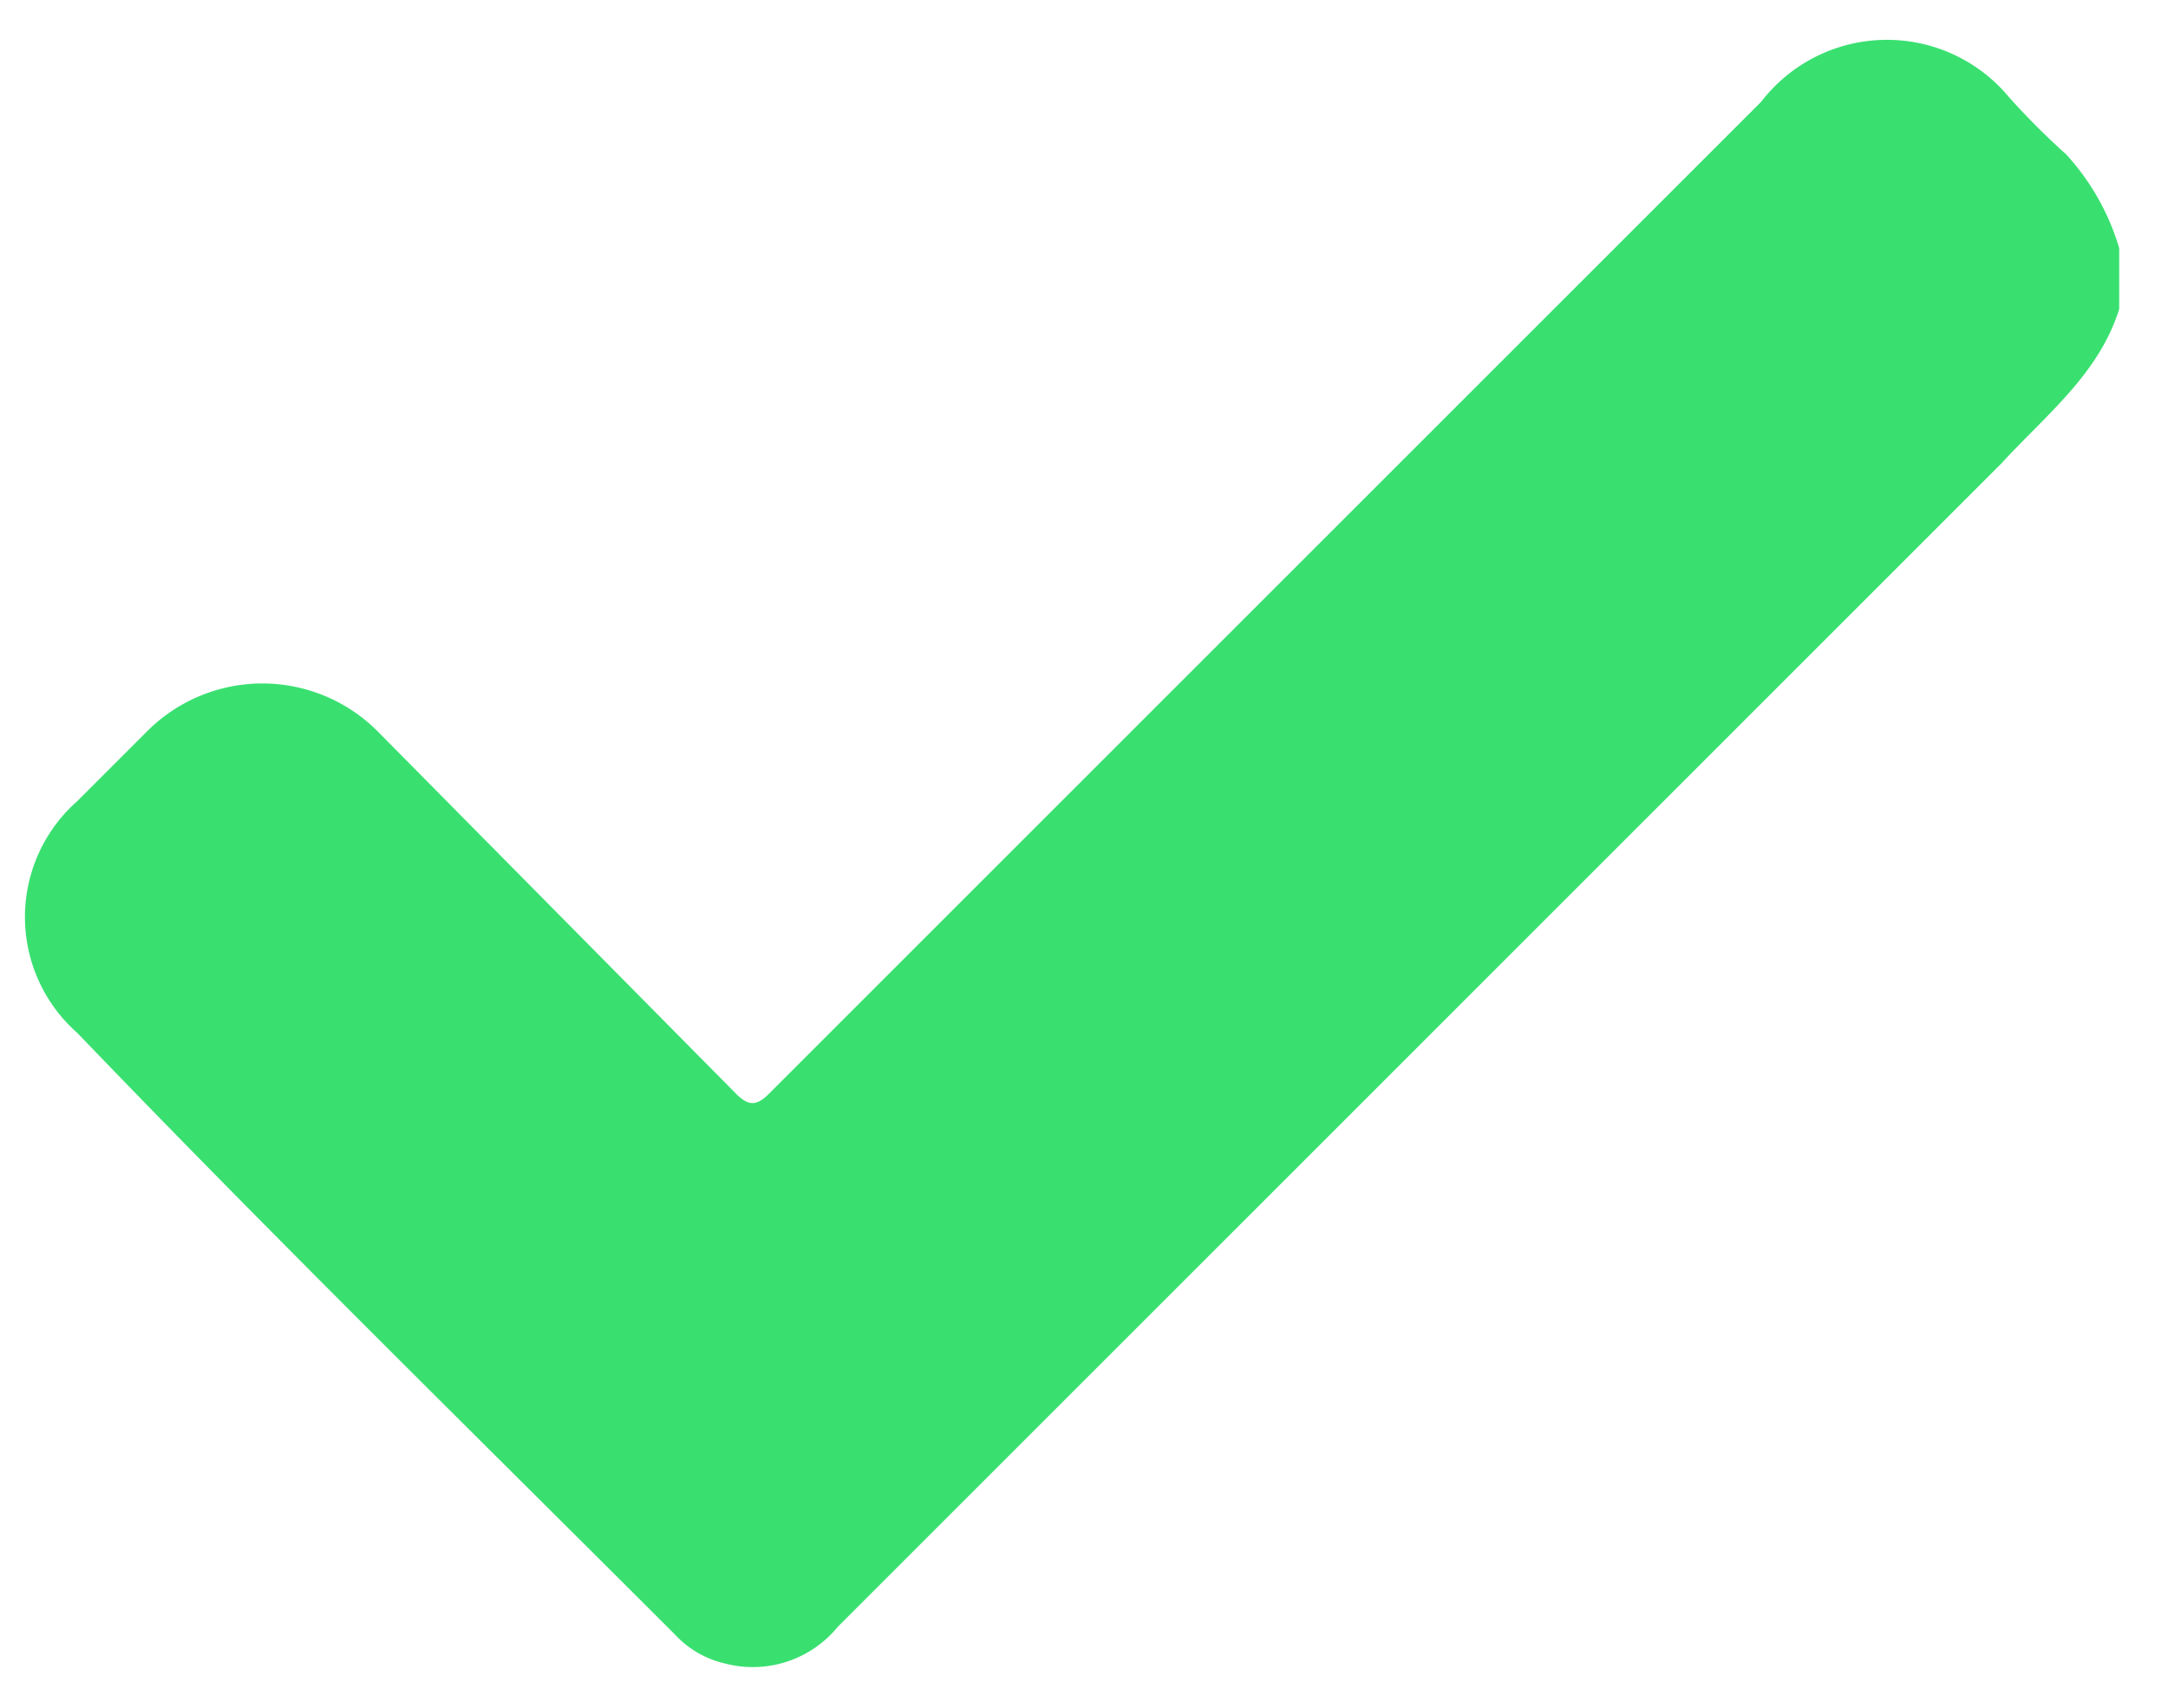 <svg id="Layer_1" data-name="Layer 1" xmlns="http://www.w3.org/2000/svg" viewBox="0 0 53.3 42"><defs><style>.cls-1{fill:#39e070;}</style></defs><title>Code Review</title><path class="cls-1" d="M52.1,7.6c-.5,1.6-1.8,2.6-2.9,3.8L20.6,40a2.7,2.7,0,0,1-2.8.9,2.4,2.4,0,0,1-1.2-.7c-4.9-4.9-9.9-9.8-14.7-14.8a3.8,3.8,0,0,1,0-5.7L3.6,18a4,4,0,0,1,5.7,0l8.8,8.9c.3.3.5.3.8,0L43.3,2.5a3.9,3.9,0,0,1,6.1-.1,18.5,18.5,0,0,0,1.4,1.4,5.9,5.9,0,0,1,1.3,2.3Z"/></svg>